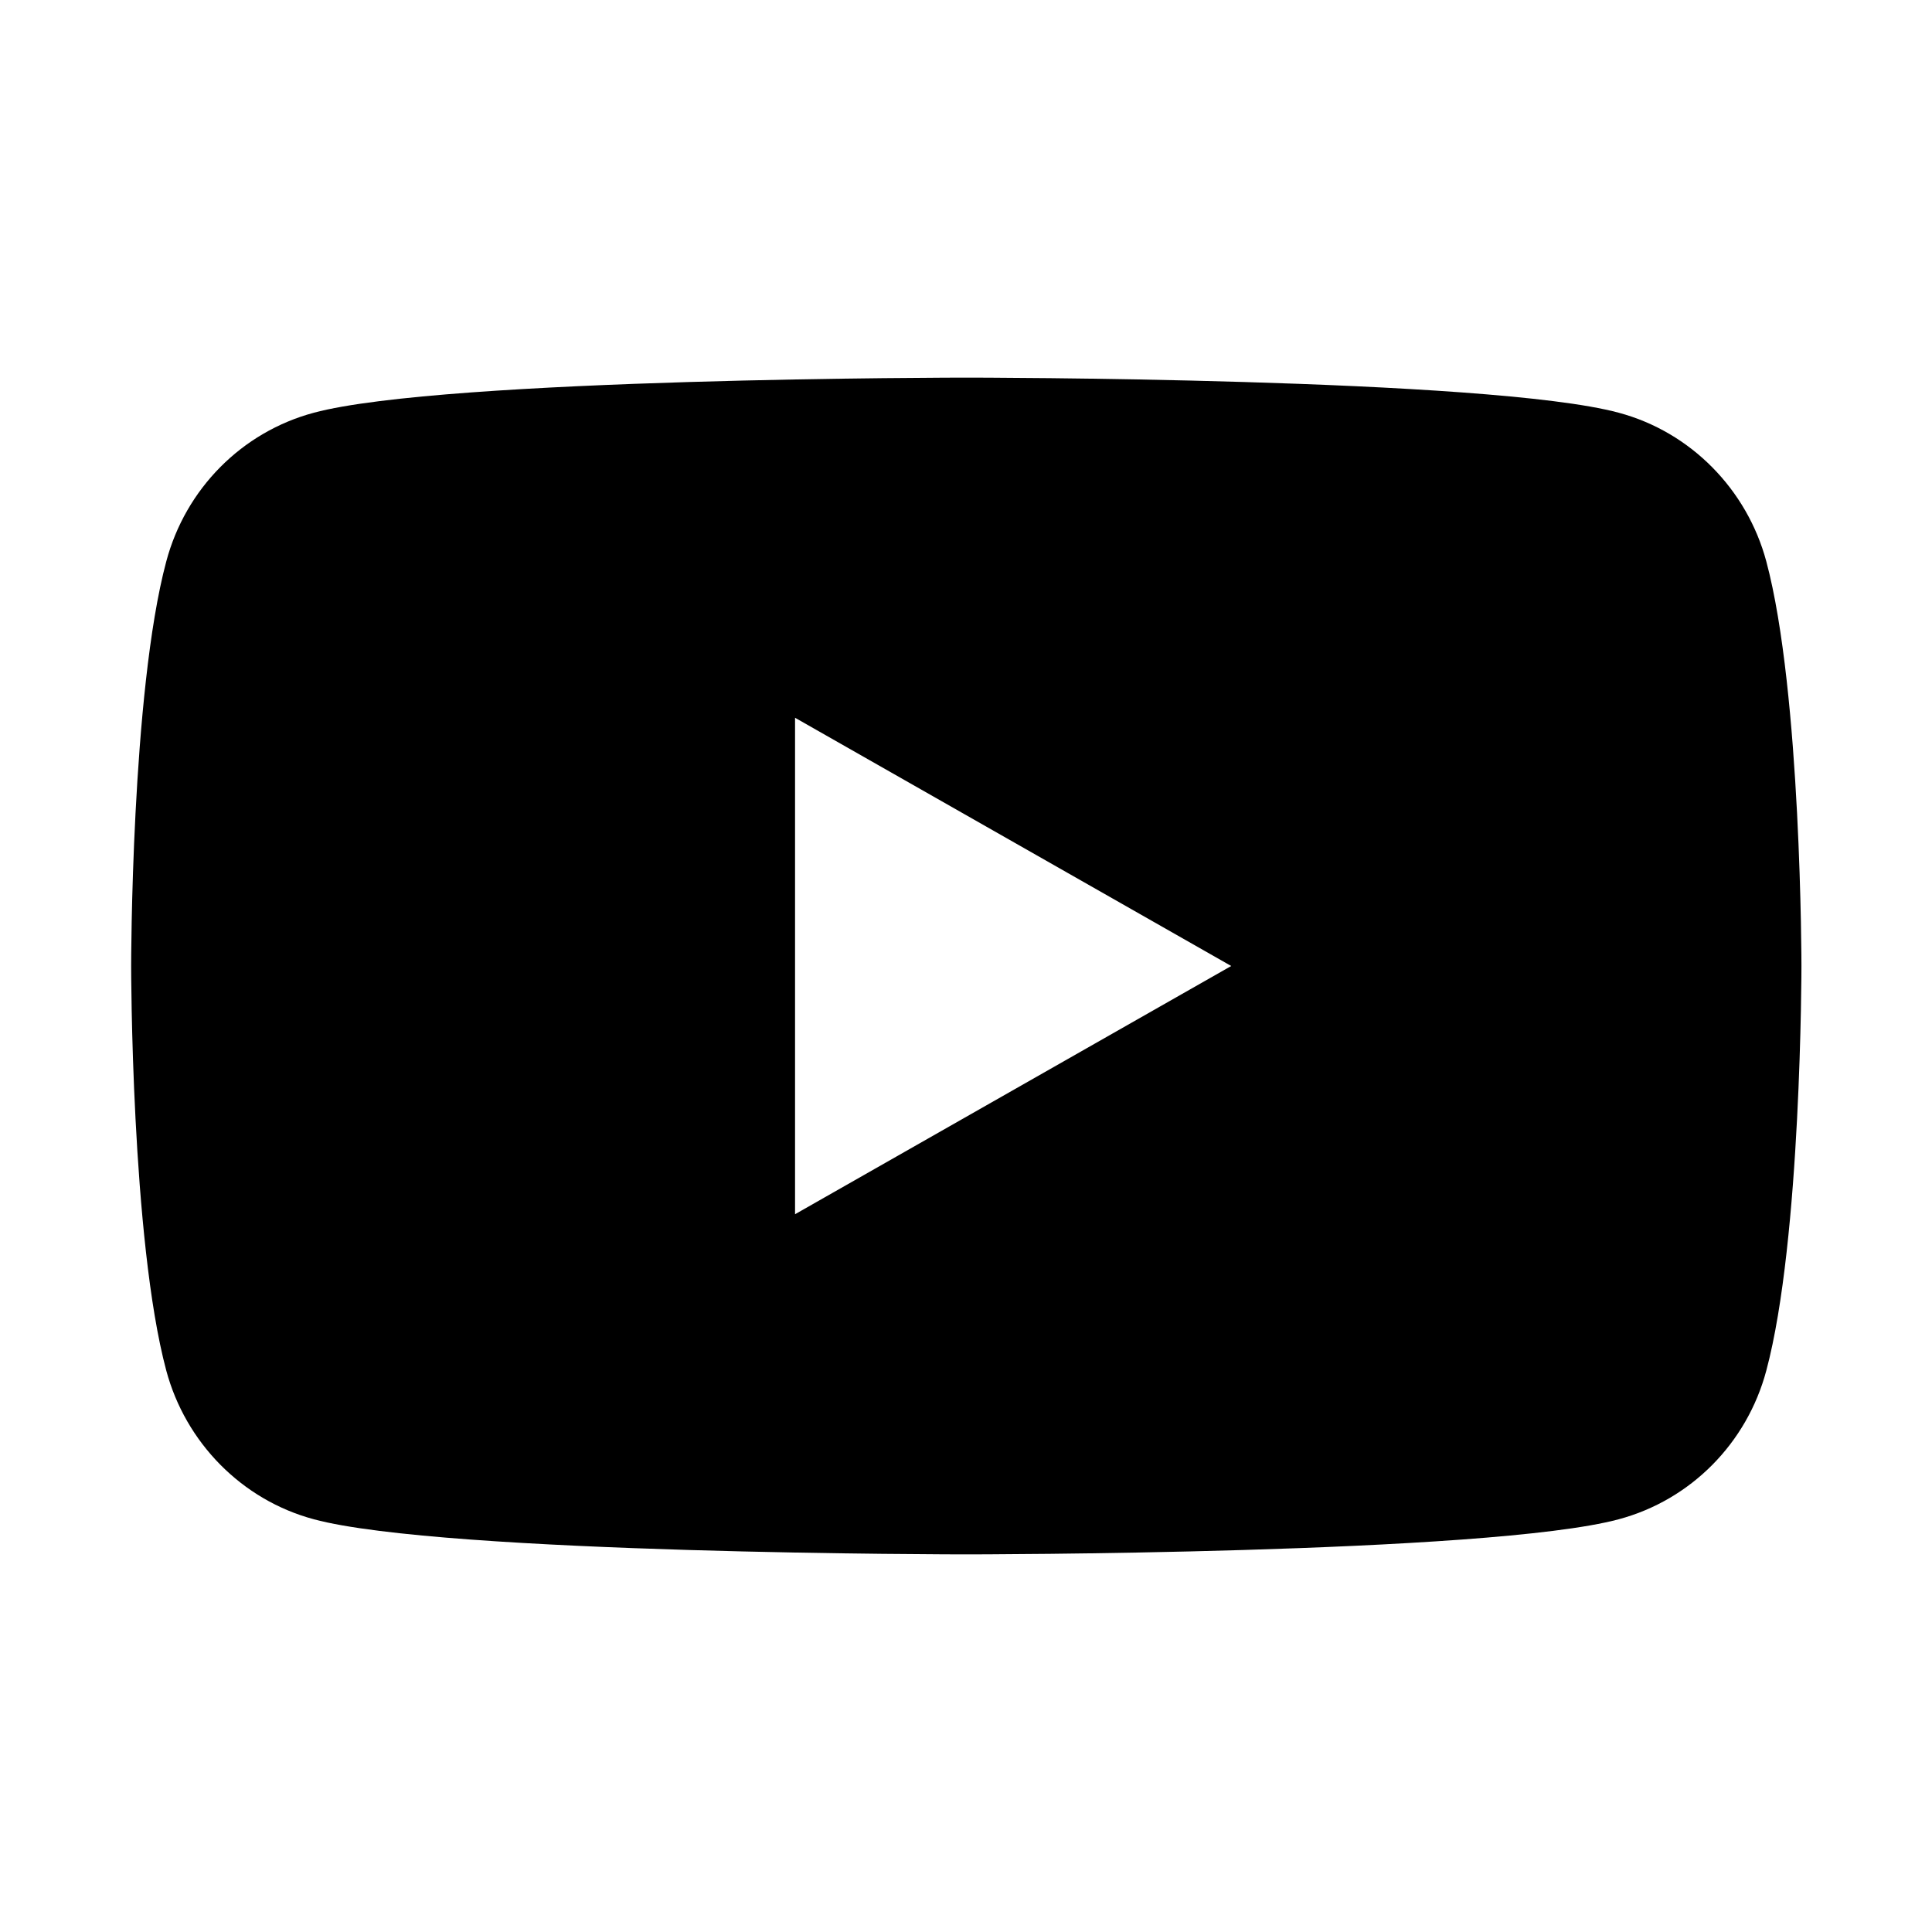 <?xml version="1.0" encoding="UTF-8"?>
<svg id="Capa_1" data-name="Capa 1" xmlns="http://www.w3.org/2000/svg" viewBox="0 0 33 33">
  <defs>
    <style>
      .cls-1 {
        stroke-width: 0px;
      }
    </style>
  </defs>
  <path class="cls-1" d="M30.17,9.59c-.33-1.23-1.29-2.21-2.52-2.54-2.22-.6-11.14-.6-11.14-.6,0,0-8.92,0-11.15.6-1.23.33-2.19,1.3-2.52,2.54-.6,2.24-.6,6.91-.6,6.91,0,0,0,4.67.6,6.91.33,1.23,1.29,2.21,2.52,2.54,2.22.6,11.14.6,11.14.6,0,0,8.92,0,11.15-.6,1.23-.33,2.19-1.3,2.52-2.54.6-2.24.6-6.91.6-6.91,0,0,0-4.67-.6-6.91ZM13.58,20.74v-8.48l7.45,4.24-7.45,4.24Z"/>
</svg>